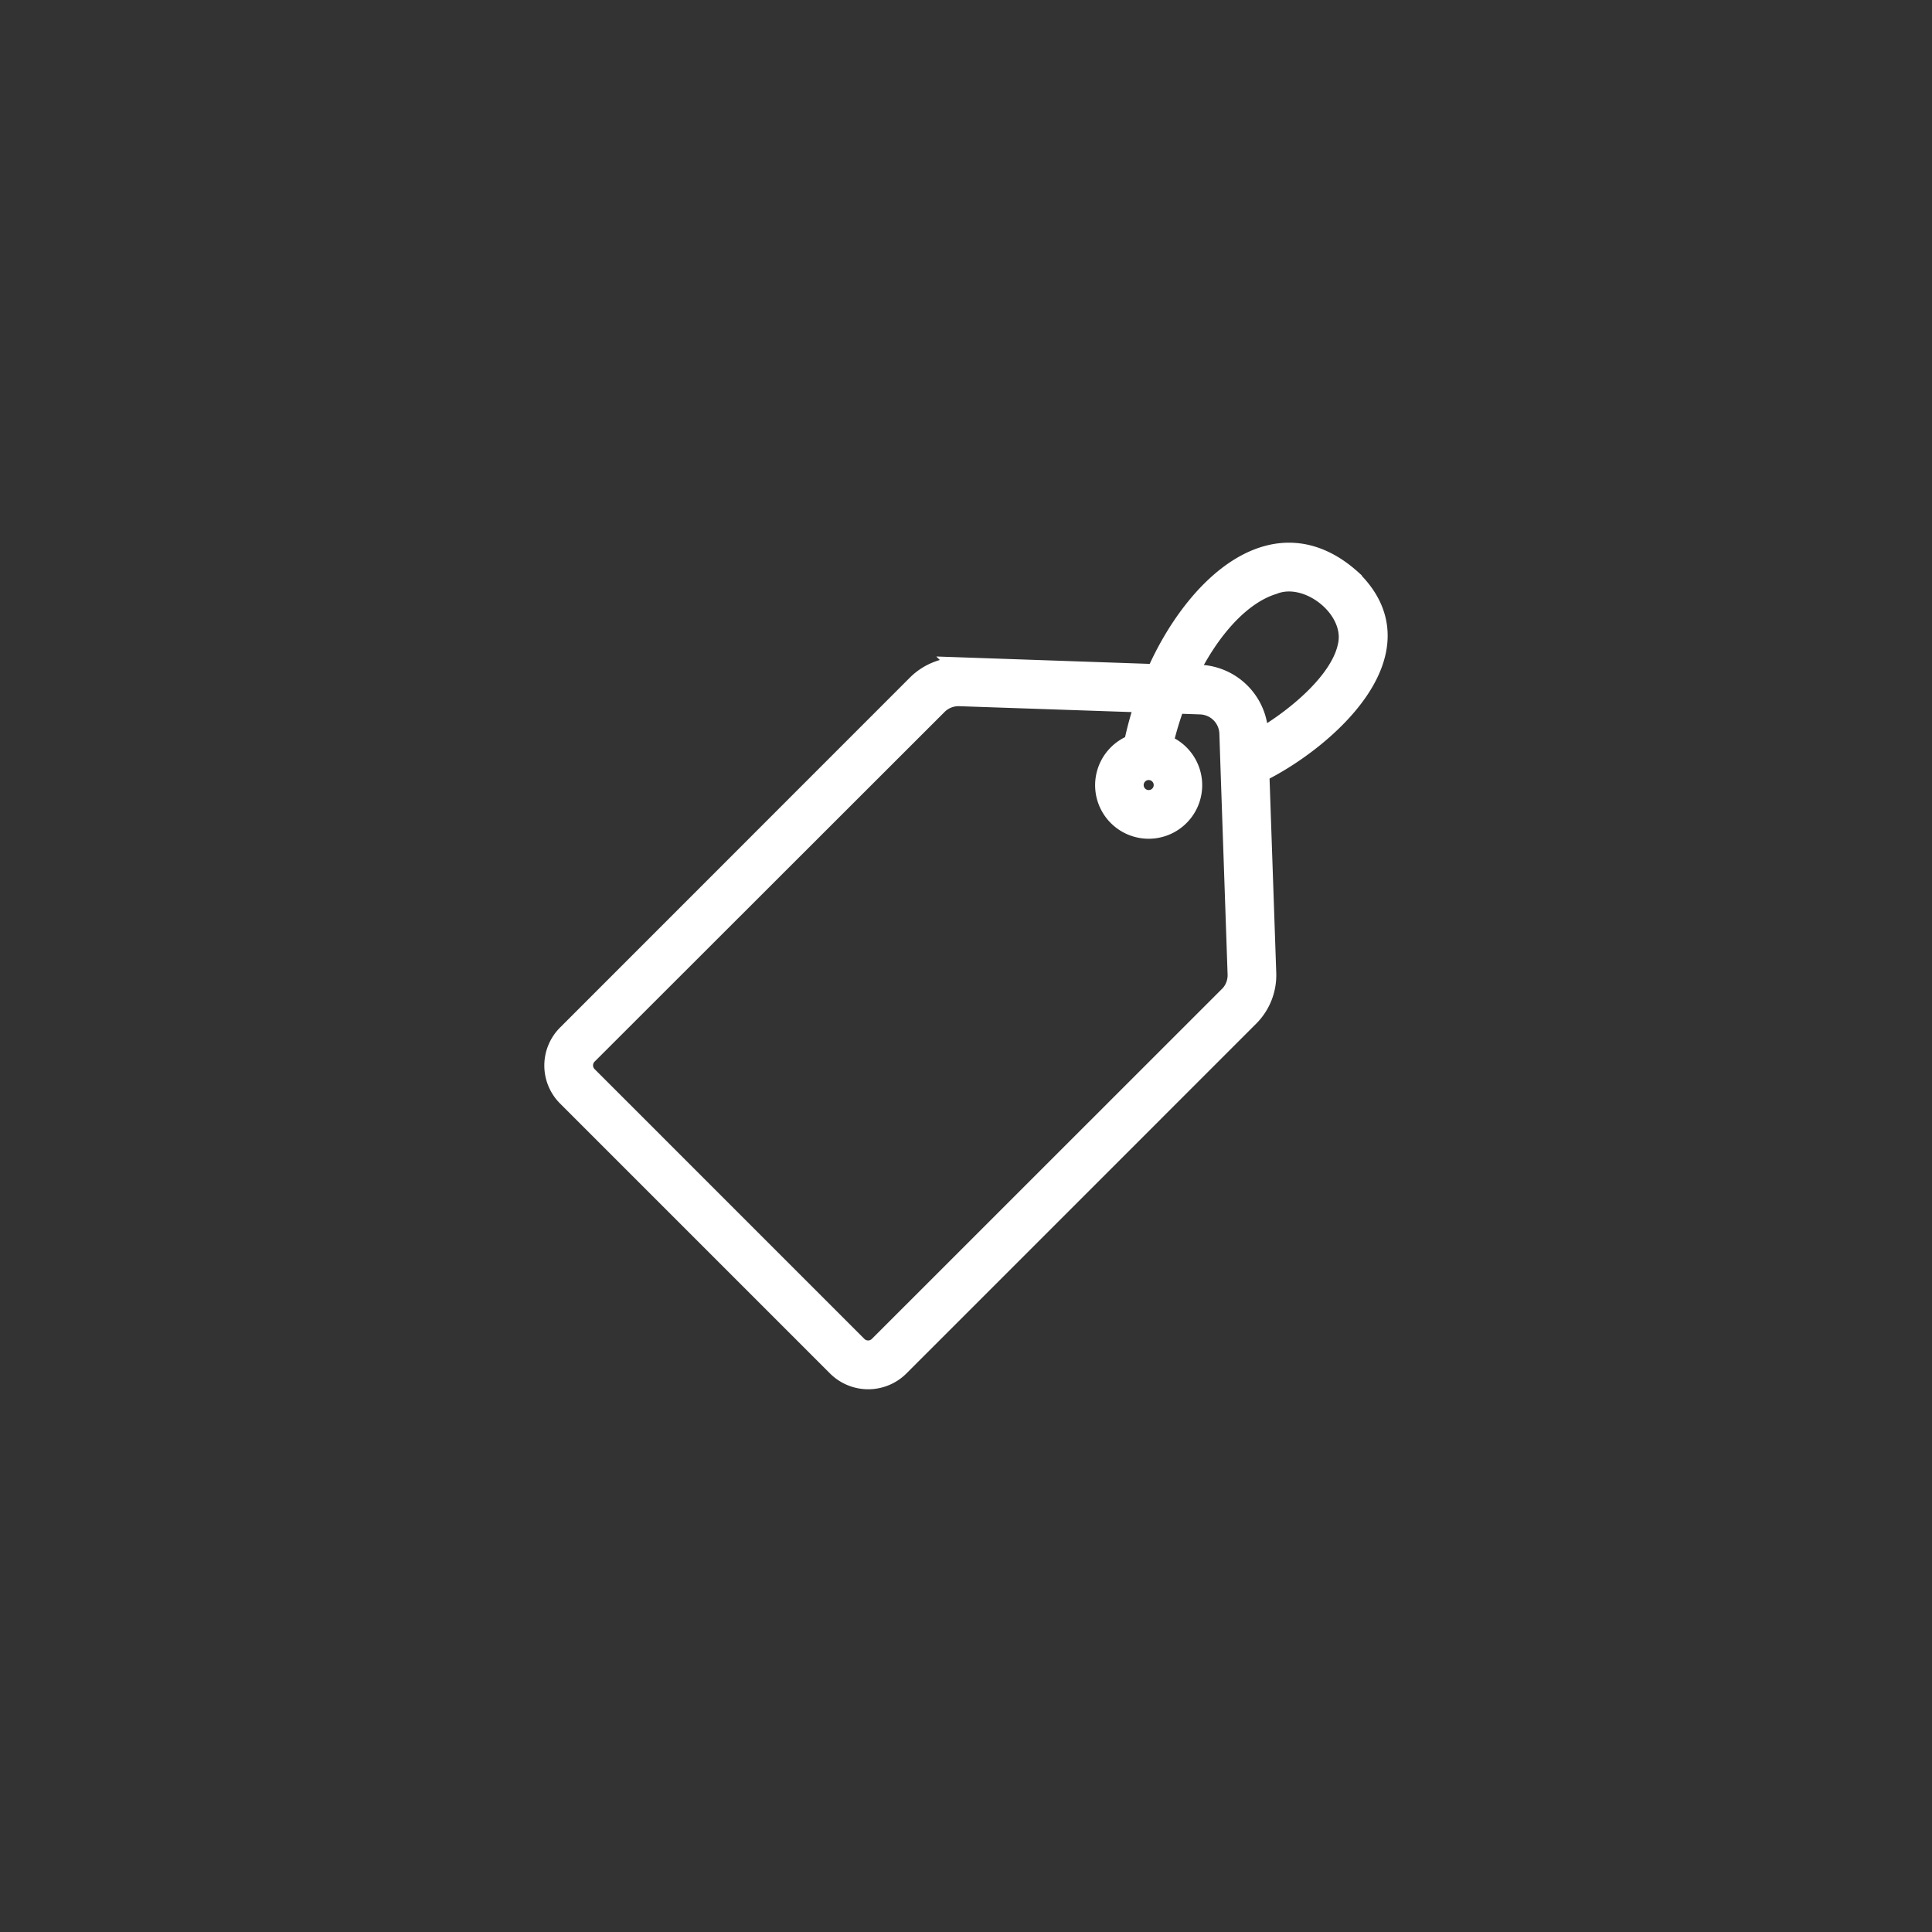 <svg xmlns="http://www.w3.org/2000/svg" xmlns:xlink="http://www.w3.org/1999/xlink" width="100" height="100" viewBox="0 0 100 100">
  <rect x="0" y="0" width="100" height="100" fill="#333333" stroke="none"/>
  <defs>
    <clipPath id="clip-Group_rates">
      <rect width="100" height="100"/>
    </clipPath>
  </defs>
  <g id="Group_rates" data-name="Group rates" clip-path="url(#clip-Group_rates)">
    <path id="Path_53" data-name="Path 53" d="M47.567,7.478c-3.982-3.617-8.155.3-10.165,4.866l-10.112-.35a3.1,3.1,0,0,0-2.254.891L6.92,31.007a2.28,2.28,0,0,0,0,3.229L20.9,48.216a2.3,2.3,0,0,0,3.229,0L42.244,30.1a3.047,3.047,0,0,0,.891-2.254l-.358-10.379c3.251-1.591,8.642-6.175,4.79-9.983Zm-6.4,21.542L23.047,47.135a.772.772,0,0,1-1.074,0L7.993,33.154a.772.772,0,0,1,0-1.081L26.116,13.965a1.52,1.52,0,0,1,1.127-.442l9.579.327a19.051,19.051,0,0,0-.579,2.132,2.271,2.271,0,1,0,1.553-.008,17.687,17.687,0,0,1,.624-2.071l1.3.046a1.533,1.533,0,0,1,1.47,1.47l.053,1.614.373,10.858a1.52,1.52,0,0,1-.442,1.127ZM36.495,17.567a.759.759,0,0,1,1.074,1.074A.759.759,0,0,1,36.495,17.567ZM47.33,10.836c-.3,1.713-2.4,3.64-4.614,4.926a3.184,3.184,0,0,0-3.663-3.35c1.157-2.391,2.772-4.165,4.432-4.675,1.782-.716,4.226,1.226,3.845,3.107Z" transform="translate(22.424 22.53)" fill="#fff" stroke="#fff" stroke-width="1"/>
  </g>
</svg>
